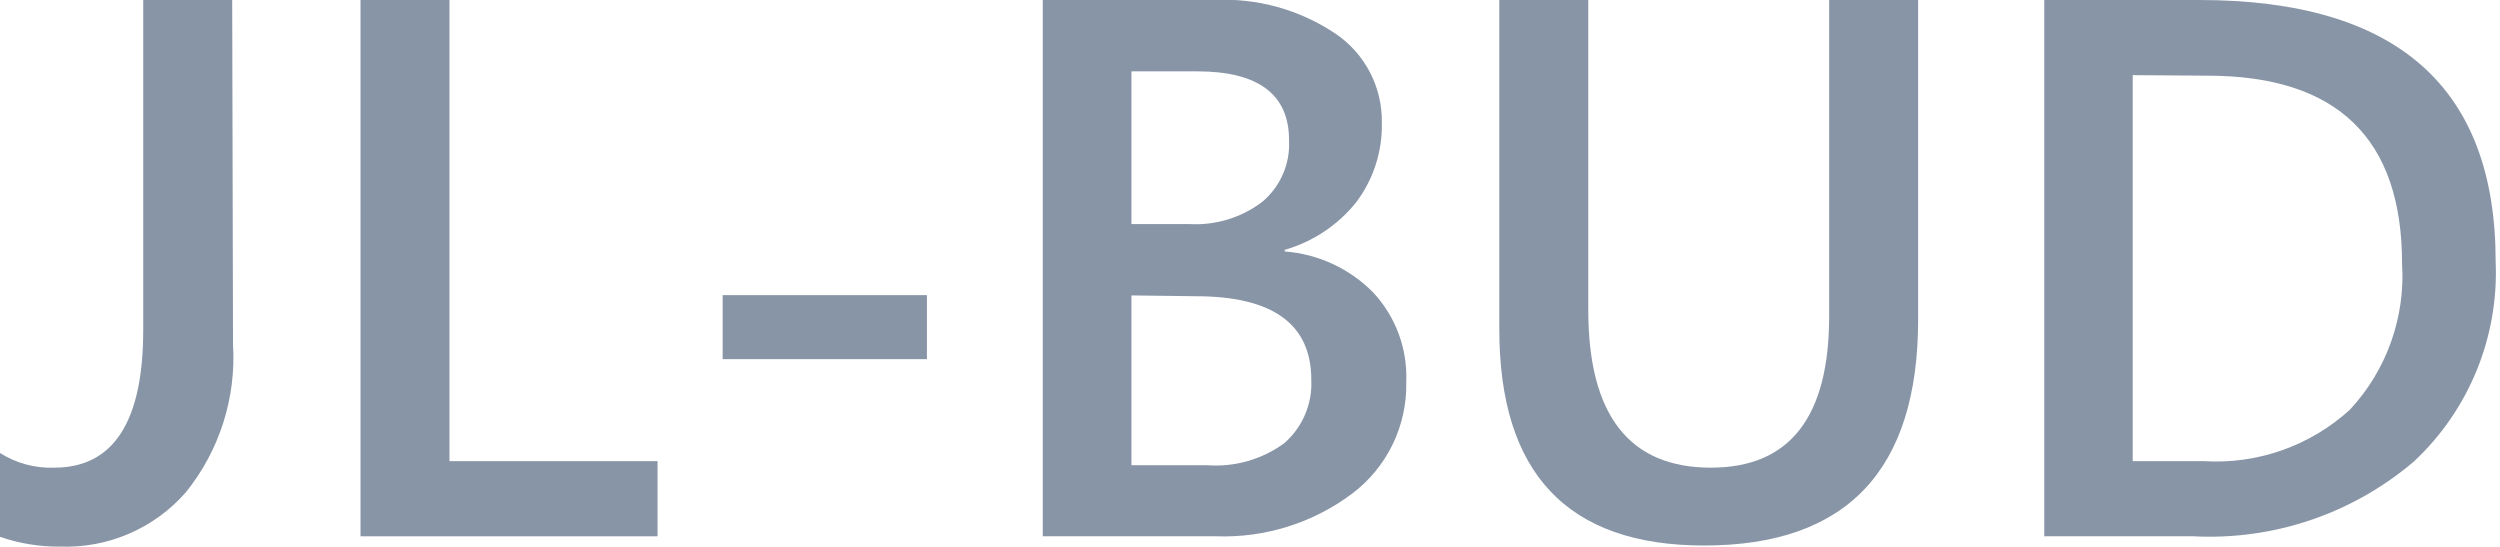 <svg xmlns="http://www.w3.org/2000/svg" xmlns:xlink="http://www.w3.org/1999/xlink" xmlns:serif="http://www.serif.com/" width="100%" height="100%" viewBox="0 0 384 84" xml:space="preserve" style="fill-rule:evenodd;clip-rule:evenodd;stroke-linejoin:round;stroke-miterlimit:2;"><path d="M35.792,52.875c0.507,8.22 -2.08,16.339 -7.25,22.75c-4.846,5.536 -11.94,8.6 -19.292,8.333c-3.146,0.033 -6.275,-0.474 -9.25,-1.5l0,-12.875c2.487,1.574 5.393,2.358 8.333,2.25c9.084,0 13.667,-7.041 13.667,-21.166l0,-50.667l13.667,0l0.125,52.875Z" style="fill:#8895a7;fill-rule:nonzero;"></path><path d="M101,82.375l-45.625,0l0,-82.375l13.667,0l-0,70.833l31.958,0l0,11.542Z" style="fill:#8895a7;fill-rule:nonzero;"></path><rect x="111" y="45.333" width="31.375" height="9.833" style="fill:#8895a7;fill-rule:nonzero;"></rect><path d="M160.167,82.375l-0,-82.375l26.166,0c6.709,-0.361 13.354,1.484 18.917,5.25c4.457,3.067 7.089,8.174 7,13.583c0.101,4.393 -1.279,8.695 -3.917,12.209c-2.816,3.526 -6.662,6.089 -11,7.333l0,0.25c5.138,0.388 9.965,2.624 13.584,6.292c3.474,3.727 5.307,8.7 5.083,13.791c0.147,6.713 -2.961,13.098 -8.333,17.125c-5.994,4.493 -13.348,6.802 -20.834,6.542l-26.666,0Zm13.625,-71.417l-0,23.459l8.875,-0c4.003,0.234 7.963,-0.963 11.166,-3.375c2.812,-2.327 4.359,-5.856 4.167,-9.5c0,-7.042 -4.708,-10.584 -14.125,-10.584l-10.083,0Zm-0,34.417l-0,26.083l11.666,0c4.206,0.308 8.387,-0.888 11.792,-3.375c2.81,-2.436 4.348,-6.035 4.167,-9.75c-0,-8.555 -5.917,-12.833 -17.75,-12.833l-9.875,-0.125Z" style="fill:#8895a7;fill-rule:nonzero;"></path><path d="M294.625,49.083c0,23.139 -10.958,34.709 -32.875,34.709c-21,-0 -31.486,-11.111 -31.458,-33.334l-0,-50.458l13.666,0l0,47.583c0,16.167 6.278,24.25 18.834,24.25c12.139,0 18.194,-7.791 18.166,-23.375l0,-48.458l13.667,0l0,49.083Z" style="fill:#8895a7;fill-rule:nonzero;"></path><path d="M314,82.375l0,-82.375l23.792,0c30.361,0 45.541,13.389 45.541,40.167c0.498,11.548 -4.07,22.757 -12.5,30.666c-9.408,8.044 -21.554,12.177 -33.916,11.542l-22.917,0Zm13.583,-70.833l0,59.291l10.917,0c8.246,0.513 16.357,-2.346 22.458,-7.916c5.624,-6.058 8.519,-14.168 8,-22.417c0,-19.25 -9.972,-28.875 -29.916,-28.875l-11.459,-0.083Z" style="fill:#8895a7;fill-rule:nonzero;"></path></svg>